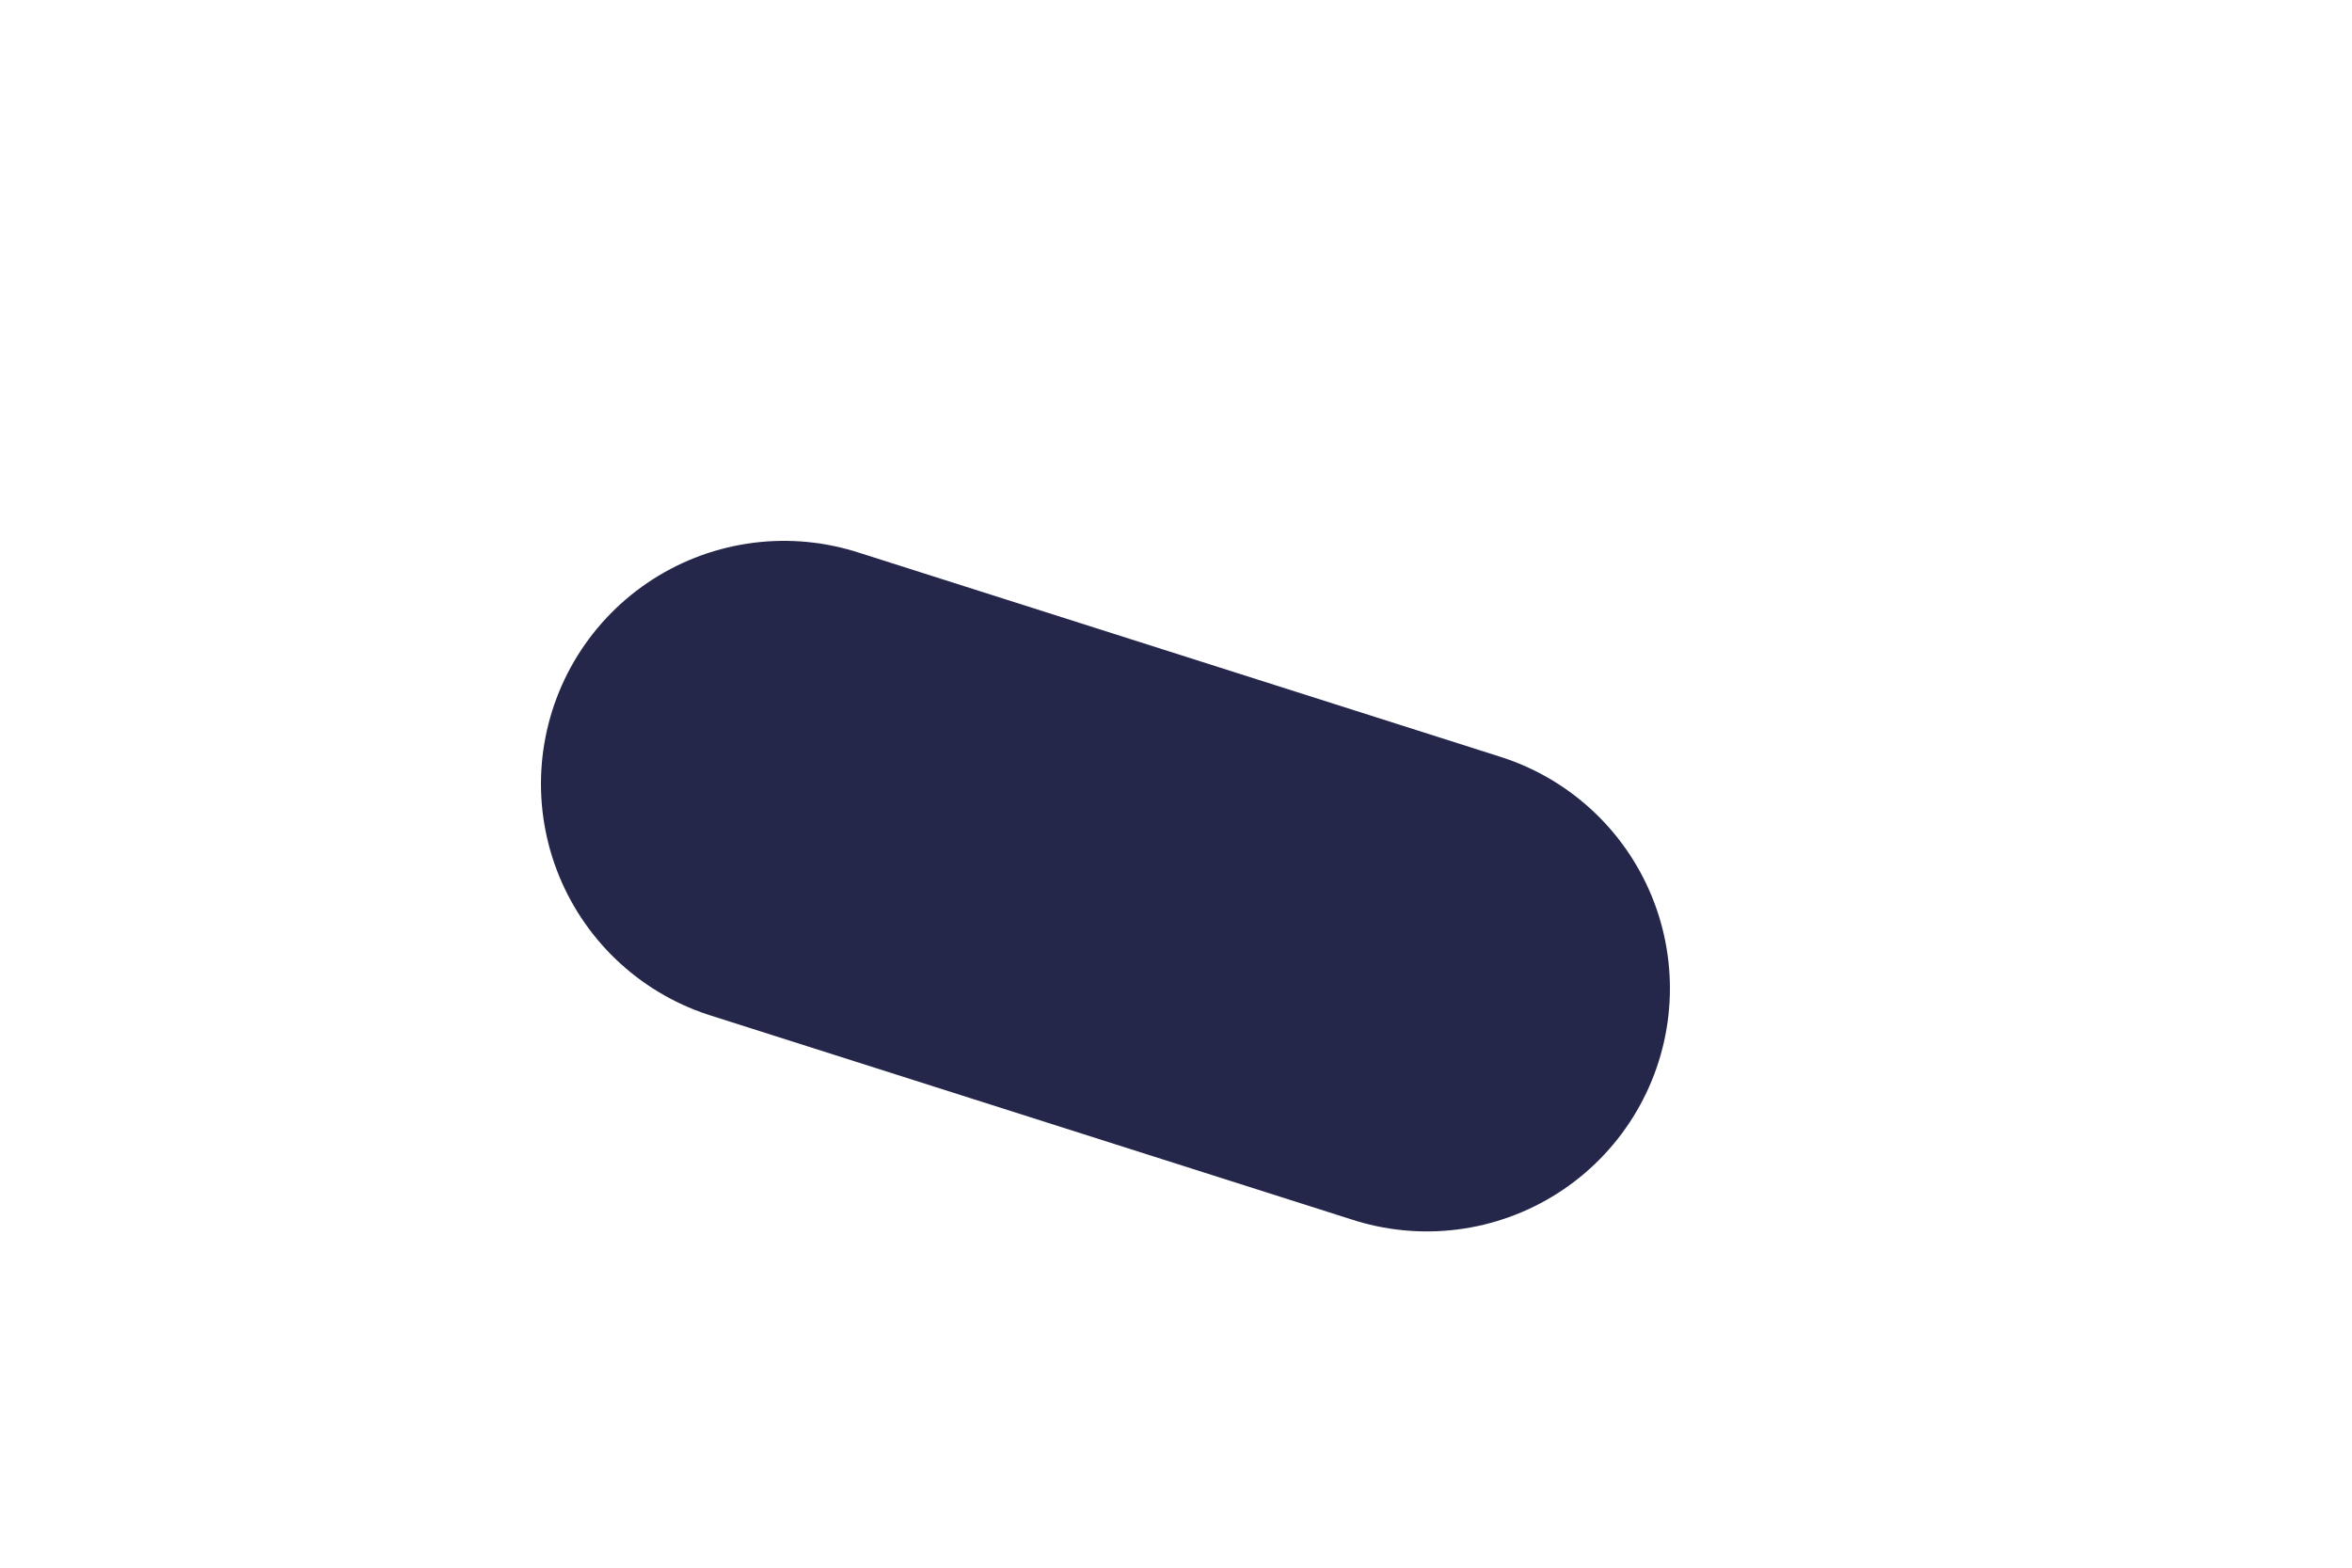 <?xml version="1.0" encoding="utf-8"?>
<svg xmlns="http://www.w3.org/2000/svg" fill="none" height="100%" overflow="visible" preserveAspectRatio="none" style="display: block;" viewBox="0 0 3 2" width="100%">
<path d="M1 1L1.82 1.261" id="Vector" stroke="#24274A" stroke-linecap="round" stroke-width="0.62"/>
</svg>
